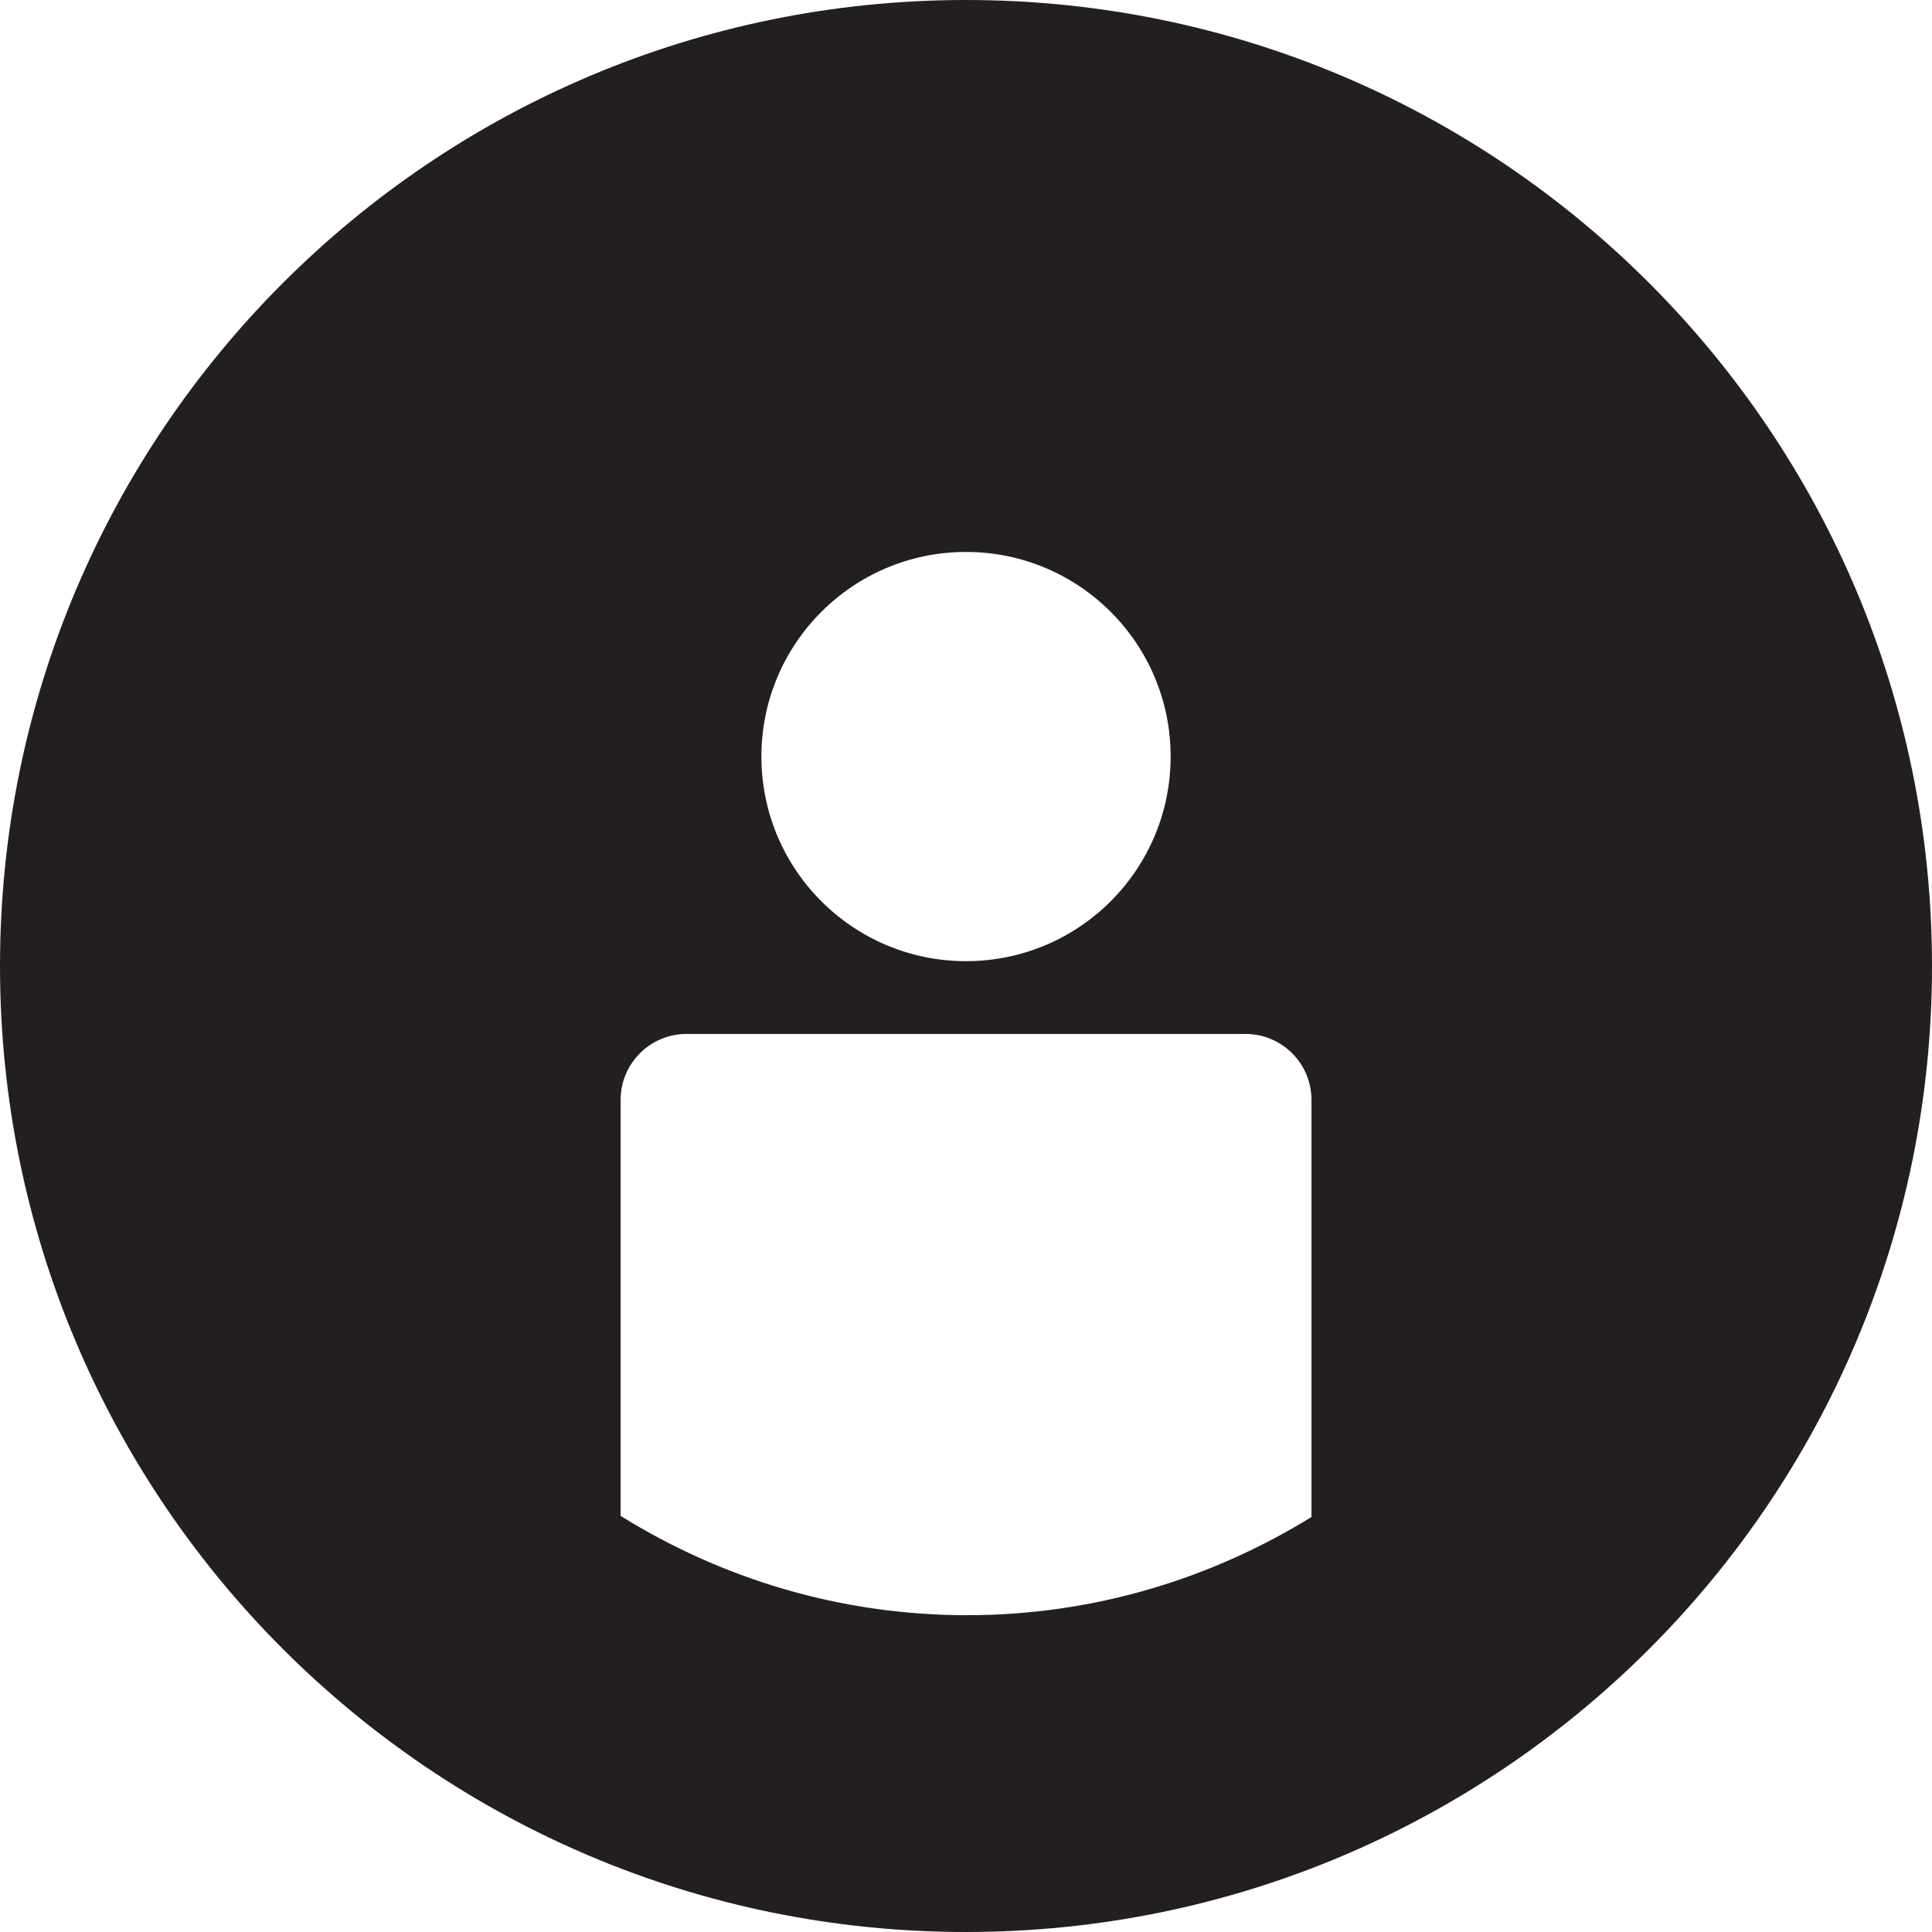 <?xml version="1.0" ?><!DOCTYPE svg  PUBLIC '-//W3C//DTD SVG 1.1//EN'  'http://www.w3.org/Graphics/SVG/1.1/DTD/svg11.dtd'><svg enable-background="new 0 0 48 48" height="48px" id="Layer_1" version="1.1" viewBox="0 0 48 48" width="48px" xml:space="preserve" xmlns="http://www.w3.org/2000/svg" xmlns:xlink="http://www.w3.org/1999/xlink"><path d="M24,0C10.746,0,0,10.745,0,24s10.746,24,24,24c13.256,0,24-10.745,24-24S37.256,0,24,0z M24,13.713  c2.809,0,5.084,2.275,5.084,5.083c0,2.809-2.275,5.084-5.084,5.084c-2.807,0-5.083-2.275-5.083-5.084  C18.917,15.988,21.193,13.713,24,13.713z M32.582,37.69c-2.491,1.537-5.416,2.439-8.559,2.439c-3.161,0-6.104-0.913-8.604-2.467  V27.326c0-0.904,0.733-1.638,1.638-1.638h13.888c0.904,0,1.638,0.733,1.638,1.638V37.69z" fill="#231F20"/></svg>
